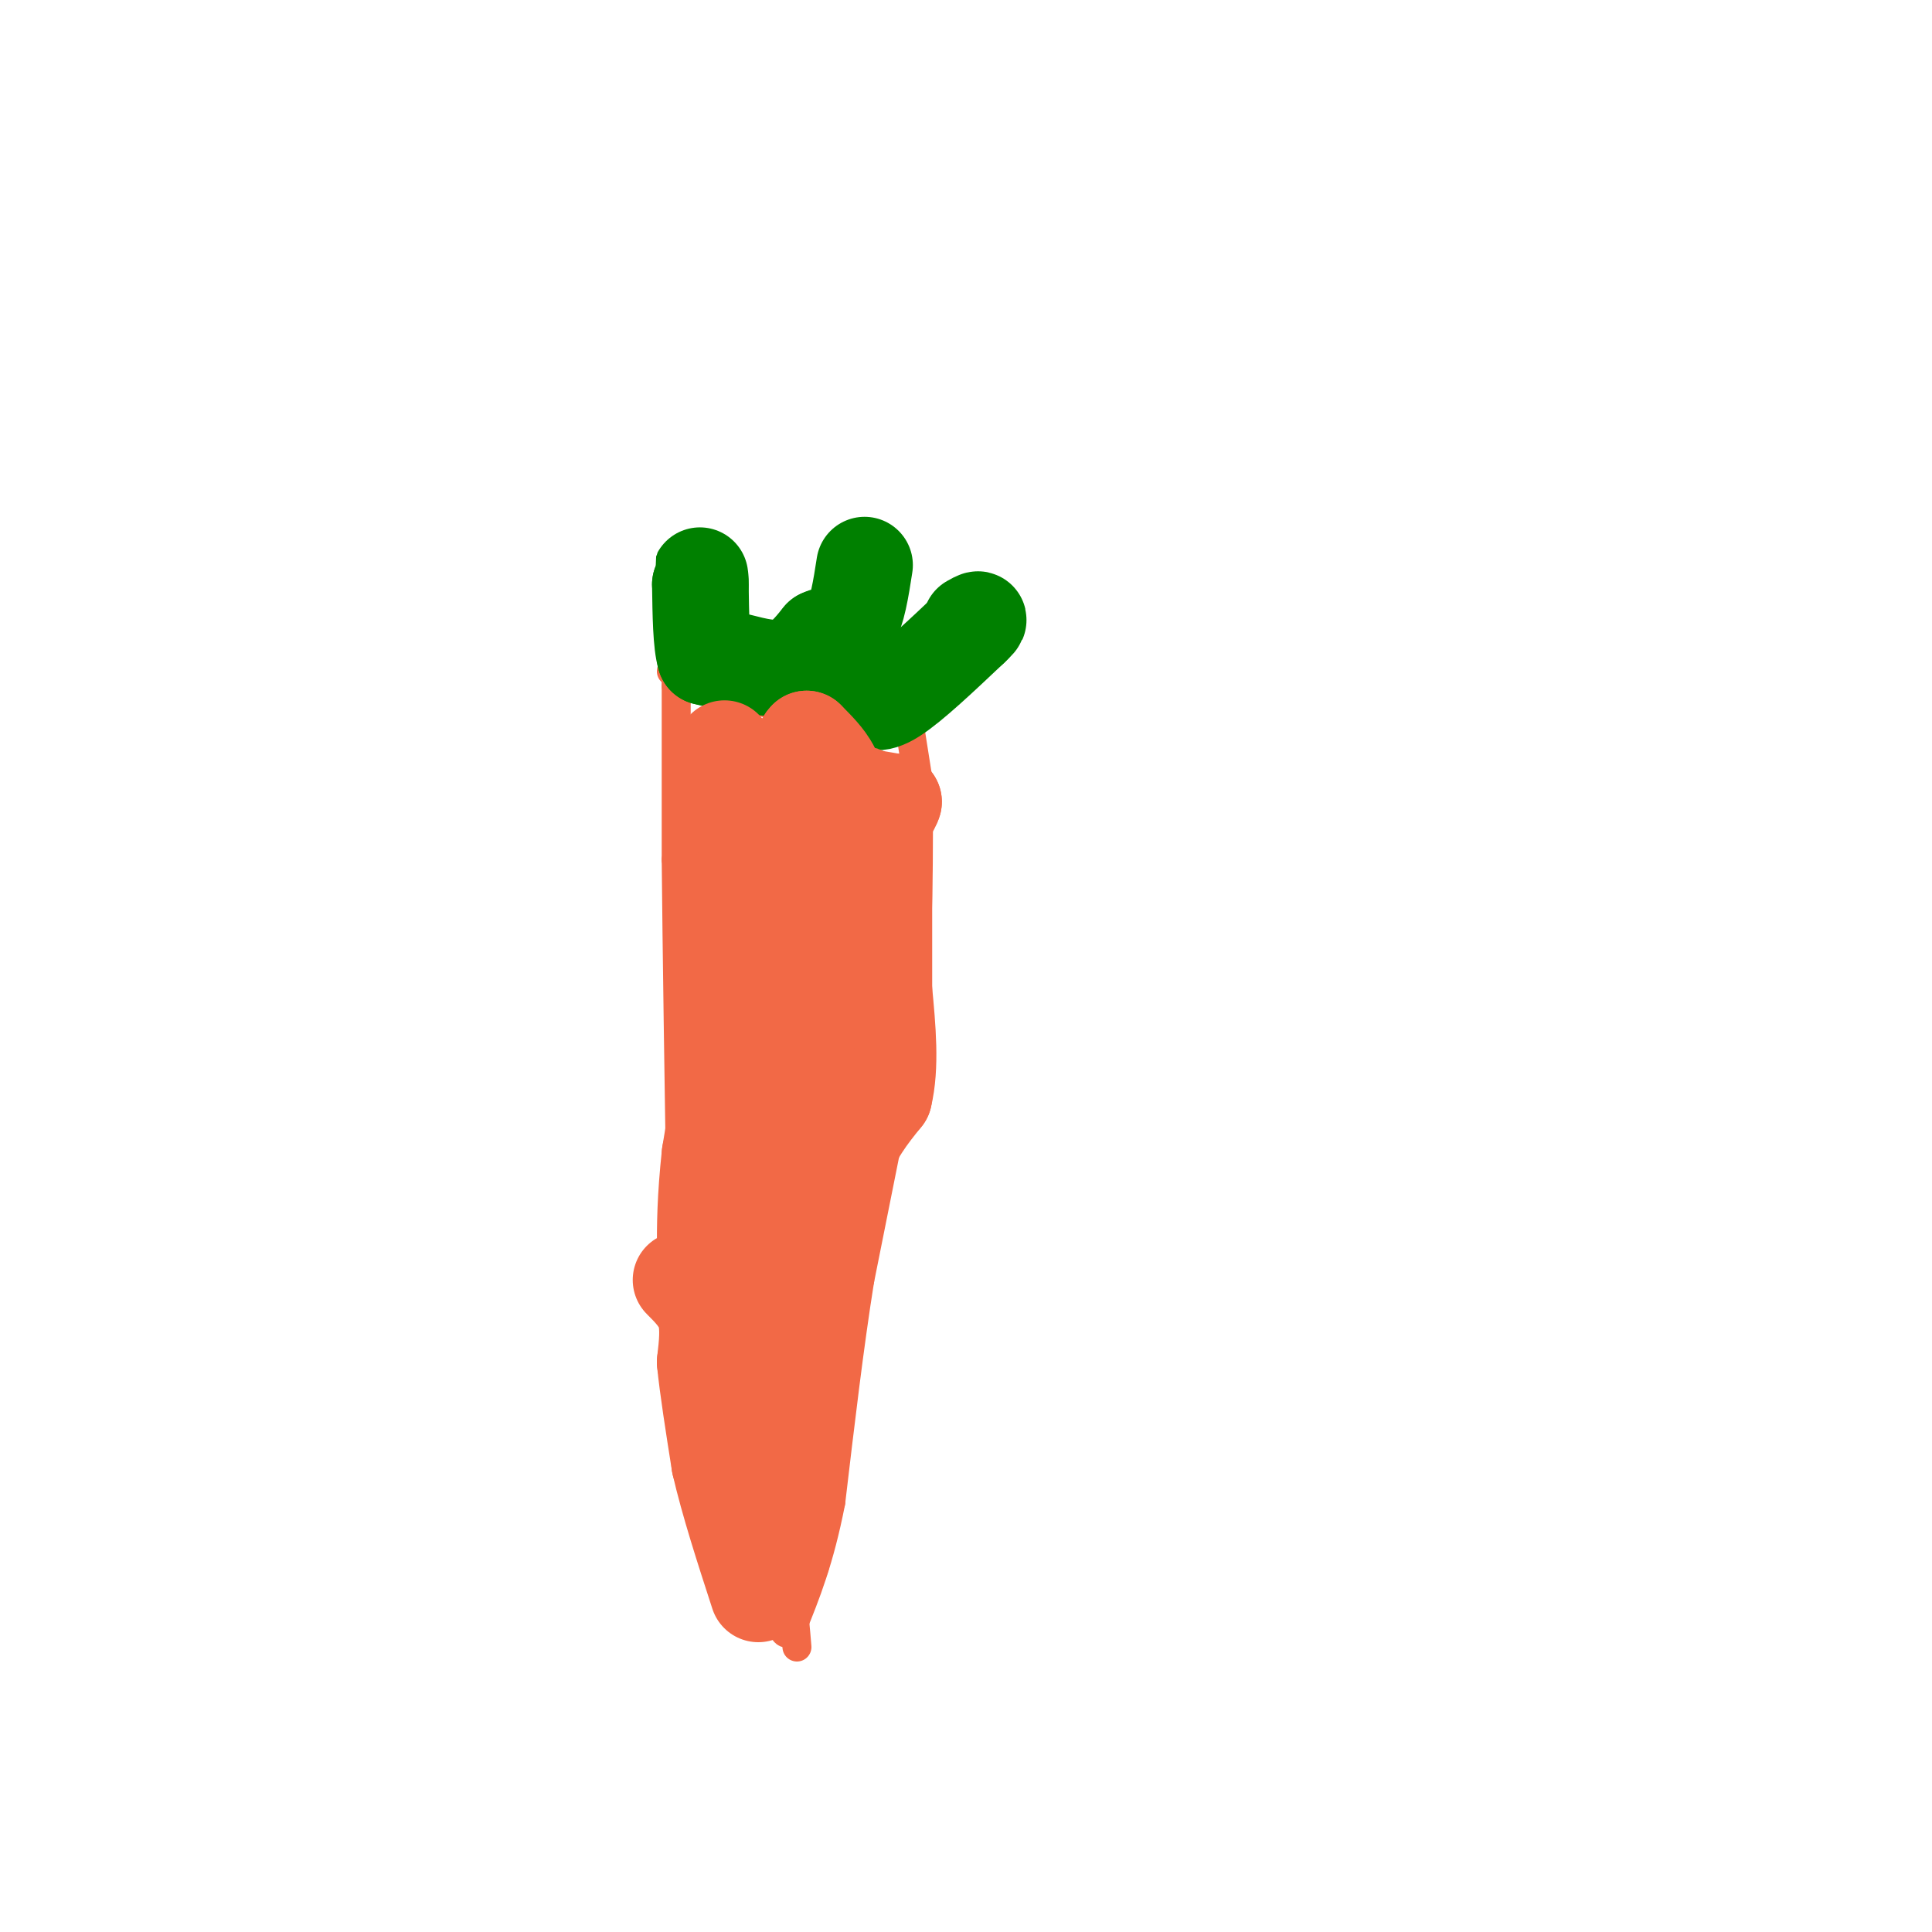 <svg viewBox='0 0 400 400' version='1.1' xmlns='http://www.w3.org/2000/svg' xmlns:xlink='http://www.w3.org/1999/xlink'><g fill='none' stroke='#f26946' stroke-width='6' stroke-linecap='round' stroke-linejoin='round'><path d='M140,141c0.000,0.000 0.000,1.000 0,1'/><path d='M140,142c0.000,6.167 0.000,21.083 0,36'/><path d='M140,178c0.167,18.167 0.583,45.583 1,73'/><path d='M141,251c1.133,18.244 3.467,27.356 7,37c3.533,9.644 8.267,19.822 13,30'/><path d='M161,318c2.833,8.833 3.417,15.917 4,23'/><path d='M187,142c0.000,0.000 3.000,19.000 3,19'/><path d='M190,161c0.422,12.956 -0.022,35.844 -1,49c-0.978,13.156 -2.489,16.578 -4,20'/><path d='M185,230c-1.833,9.167 -4.417,22.083 -7,35'/><path d='M178,265c-2.167,13.500 -4.083,29.750 -6,46'/><path d='M172,311c-2.333,12.000 -5.167,19.000 -8,26'/><path d='M164,337c-1.833,3.333 -2.417,-1.333 -3,-6'/><path d='M139,139c0.000,0.000 5.000,1.000 5,1'/><path d='M144,140c2.833,1.000 7.417,3.000 12,5'/><path d='M156,145c3.833,1.000 7.417,1.000 11,1'/><path d='M167,146c3.333,-0.167 6.167,-1.083 9,-2'/><path d='M176,144c3.167,-0.500 6.583,-0.750 10,-1'/></g>
<g fill='none' stroke='#008000' stroke-width='20' stroke-linecap='round' stroke-linejoin='round'><path d='M150,137c0.000,0.000 -4.000,-1.000 -4,-1'/><path d='M146,136c-0.833,-2.667 -0.917,-8.833 -1,-15'/><path d='M145,121c-0.167,-2.667 -0.083,-1.833 0,-1'/><path d='M153,137c3.583,0.917 7.167,1.833 10,1c2.833,-0.833 4.917,-3.417 7,-6'/><path d='M170,132c2.289,-1.067 4.511,-0.733 6,-3c1.489,-2.267 2.244,-7.133 3,-12'/><path d='M179,144c1.167,1.167 2.333,2.333 6,0c3.667,-2.333 9.833,-8.167 16,-14'/><path d='M201,130c2.667,-2.500 1.333,-1.750 0,-1'/></g>
<g fill='none' stroke='#f26946' stroke-width='20' stroke-linecap='round' stroke-linejoin='round'><path d='M150,155c0.000,0.000 0.000,13.000 0,13'/><path d='M150,168c0.000,5.000 0.000,11.000 0,17'/><path d='M150,185c0.333,5.833 1.167,11.917 2,18'/><path d='M152,203c-0.500,9.000 -2.750,22.500 -5,36'/><path d='M147,239c-1.000,9.333 -1.000,14.667 -1,20'/><path d='M146,259c0.833,7.833 3.417,17.417 6,27'/><path d='M152,286c1.500,6.000 2.250,7.500 3,9'/><path d='M155,295c1.333,4.500 3.167,11.250 5,18'/><path d='M160,313c1.286,6.060 2.000,12.208 2,8c0.000,-4.208 -0.714,-18.774 0,-29c0.714,-10.226 2.857,-16.113 5,-22'/><path d='M167,270c2.000,-8.333 4.500,-18.167 7,-28'/><path d='M174,242c2.667,-7.167 5.833,-11.083 9,-15'/><path d='M183,227c1.500,-6.167 0.750,-14.083 0,-22'/><path d='M183,205c0.000,-7.833 0.000,-16.417 0,-25'/><path d='M183,180c-0.833,-5.667 -2.917,-7.333 -5,-9'/><path d='M178,171c-0.833,-2.500 -0.417,-4.250 0,-6'/><path d='M178,165c0.167,-1.000 0.583,-0.500 1,0'/><path d='M179,165c1.167,0.167 3.583,0.583 6,1'/><path d='M185,166c-0.667,2.333 -5.333,7.667 -10,13'/><path d='M175,179c-2.000,-0.167 -2.000,-7.083 -2,-14'/><path d='M173,165c-0.500,-3.333 -0.750,-4.667 -1,-6'/><path d='M172,159c-1.000,-2.000 -3.000,-4.000 -5,-6'/><path d='M167,153c-1.500,1.333 -2.750,7.667 -4,14'/><path d='M163,167c-0.833,13.333 -0.917,39.667 -1,66'/><path d='M162,233c-1.622,16.089 -5.178,23.311 -4,19c1.178,-4.311 7.089,-20.156 13,-36'/><path d='M171,216c2.833,-10.333 3.417,-18.167 4,-26'/><path d='M175,190c0.801,-6.679 0.802,-10.378 0,-6c-0.802,4.378 -2.408,16.833 -5,24c-2.592,7.167 -6.169,9.048 -9,15c-2.831,5.952 -4.915,15.976 -7,26'/><path d='M154,249c-1.500,11.333 -1.750,26.667 -2,42'/><path d='M152,291c-0.333,7.000 -0.167,3.500 0,0'/><path d='M141,265c2.083,2.083 4.167,4.167 5,7c0.833,2.833 0.417,6.417 0,10'/><path d='M146,282c0.500,5.167 1.750,13.083 3,21'/><path d='M149,303c1.833,8.000 4.917,17.500 8,27'/></g>
</svg>